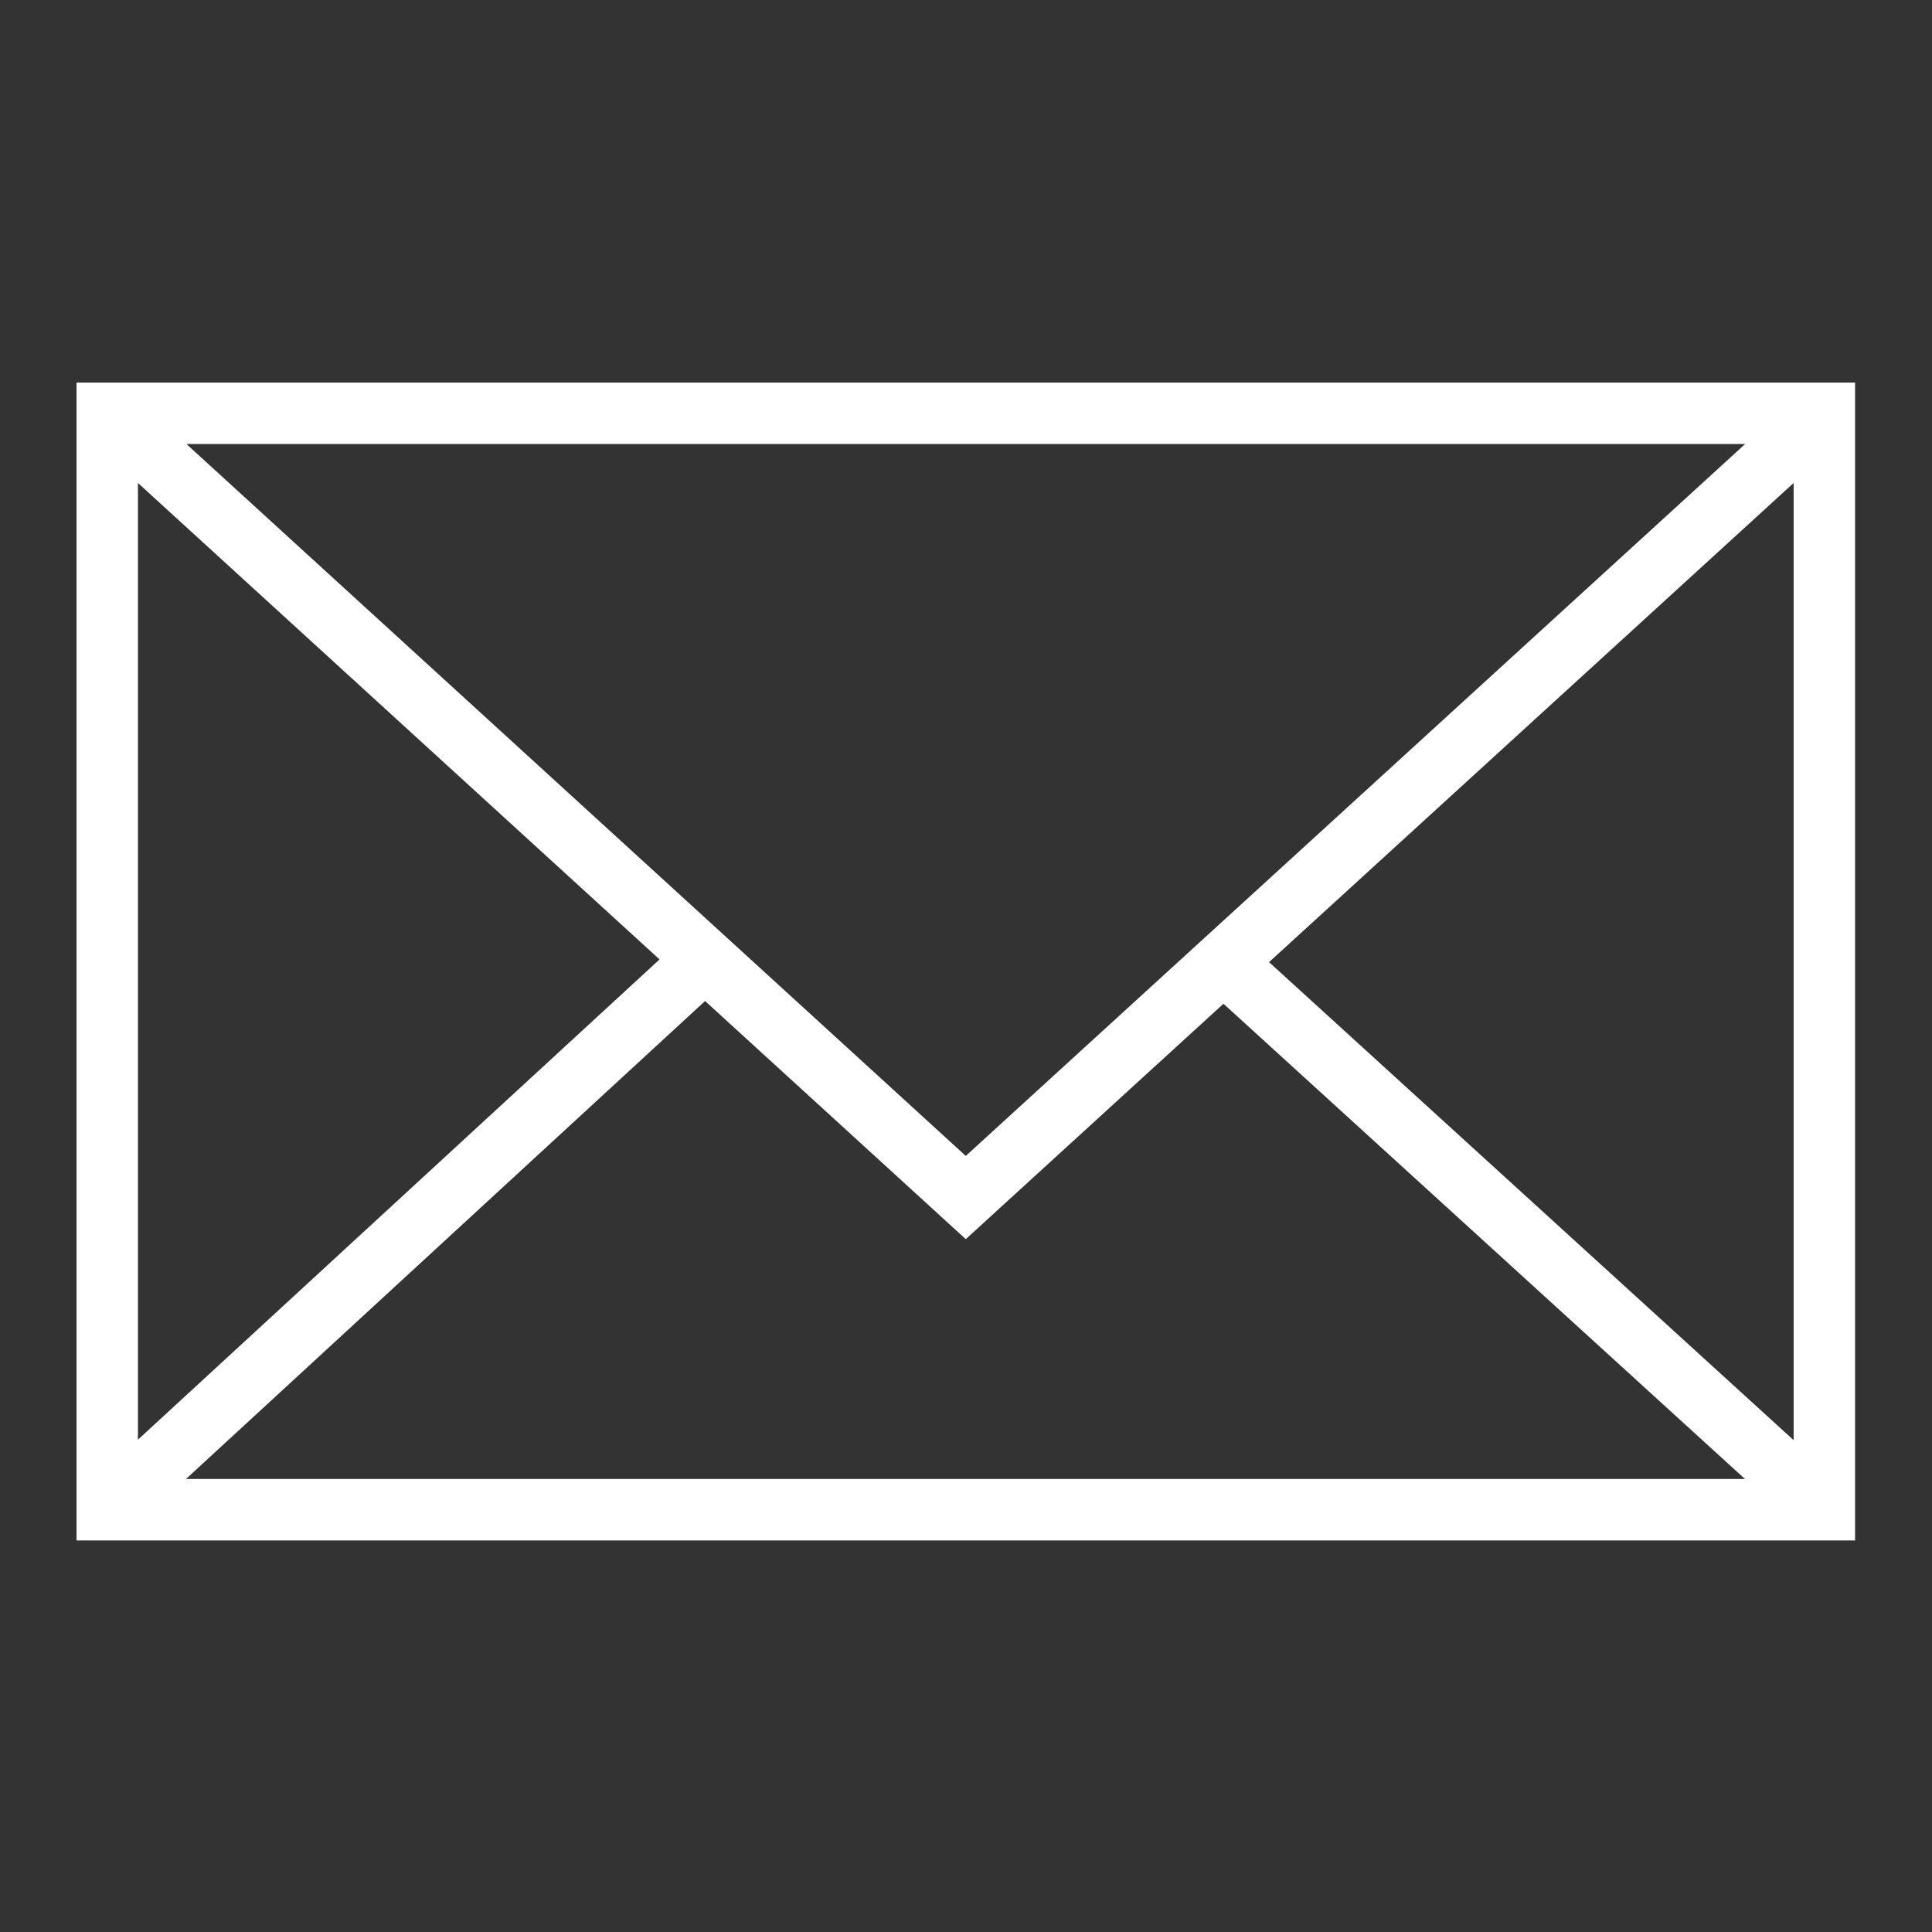 <svg width="101" height="101" viewBox="0 0 101 101" fill="none" xmlns="http://www.w3.org/2000/svg">
<rect x="0" y="0" width="101" height="101" fill="#333333" stroke="none"/>
<path d="M4 20V80.53H96.978V20H4ZM50.488 60.429L9.745 23.212H91.232L50.488 60.429ZM34.48 50.156L7.212 75.262V25.249L34.48 50.156ZM36.86 52.331L50.488 64.779L63.959 52.473L91.224 77.318H9.722L36.86 52.331ZM66.342 50.298L93.766 25.249V75.288L66.342 50.298Z" fill="white"/>
</svg>
